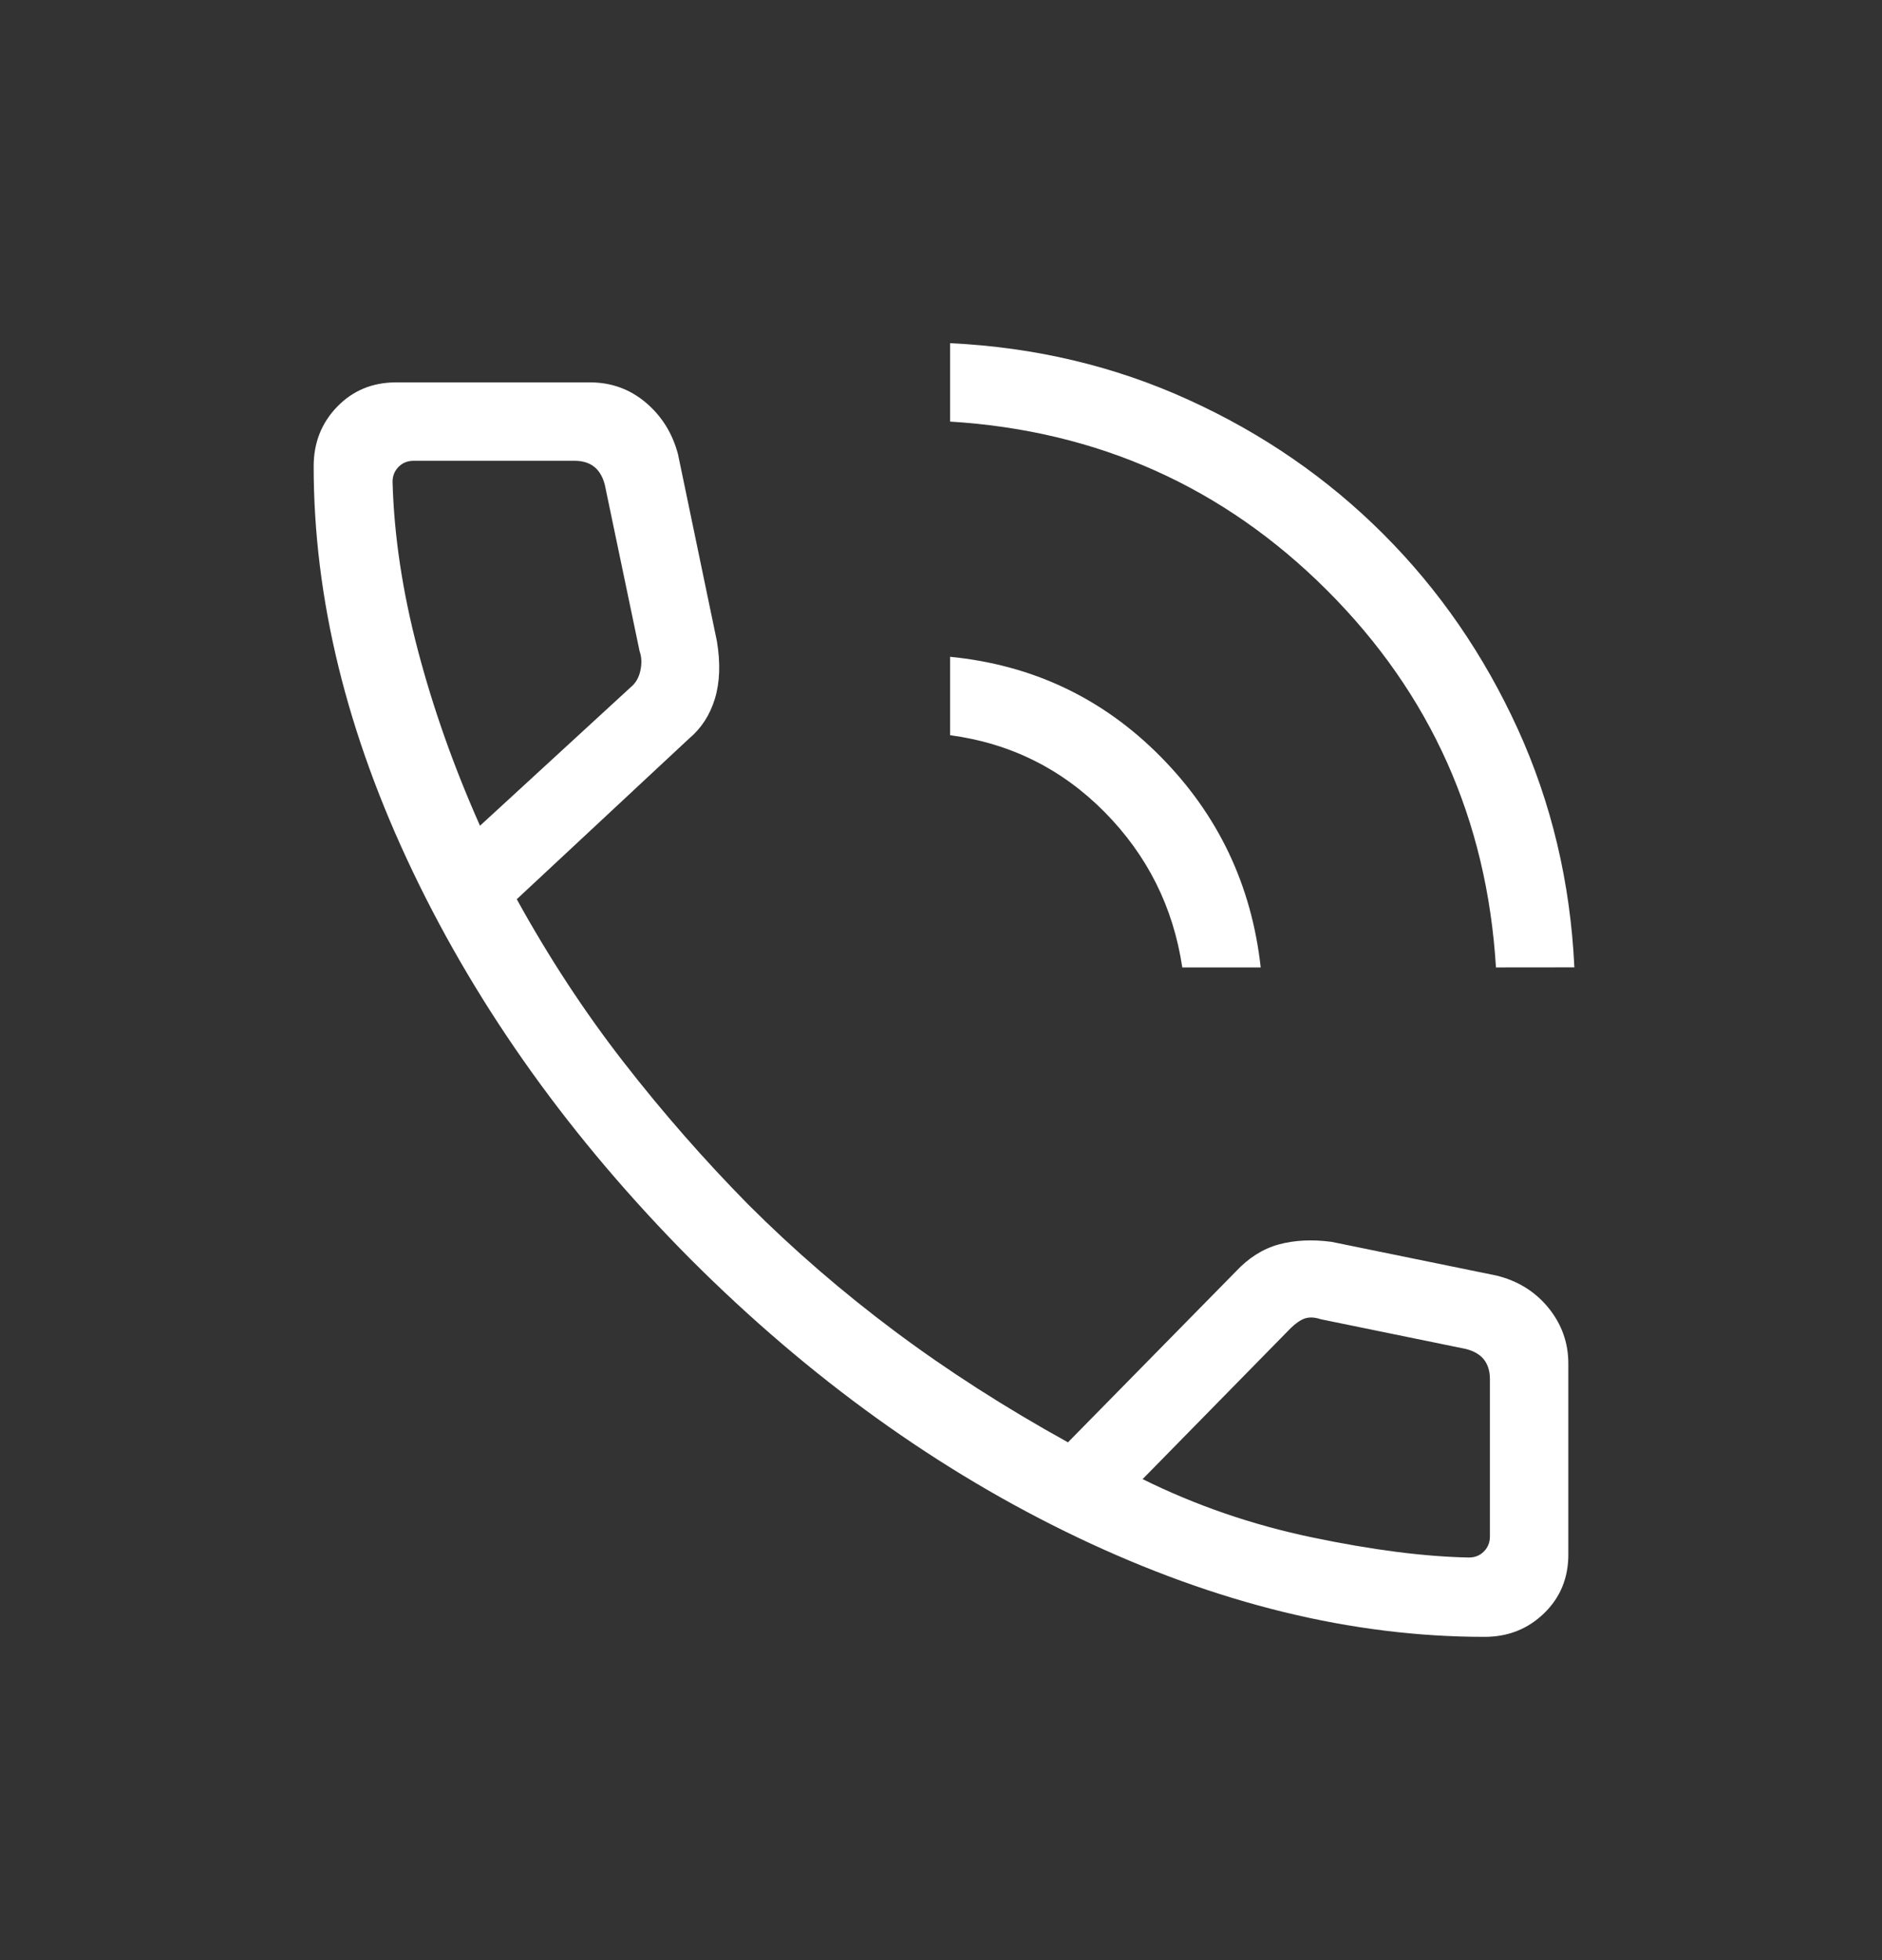 <svg width="24" height="25" viewBox="0 0 24 25" fill="none" xmlns="http://www.w3.org/2000/svg">
<rect x="0" y="0" width="24" height="25" fill="#333333" stroke="none"/>
<path d="M19.077 12.339C18.962 10.453 18.244 8.85 16.924 7.53C15.604 6.211 14.001 5.493 12.116 5.377V4.377C13.199 4.429 14.213 4.669 15.156 5.099C16.101 5.529 16.929 6.1 17.641 6.812C18.353 7.524 18.924 8.353 19.355 9.297C19.785 10.241 20.026 11.255 20.077 12.338L19.077 12.339ZM15.077 12.339C14.962 11.57 14.632 10.91 14.087 10.358C13.542 9.807 12.885 9.48 12.116 9.377V8.377C13.166 8.48 14.06 8.903 14.797 9.647C15.534 10.391 15.961 11.289 16.077 12.339H15.077ZM18.931 20.877C17.245 20.877 15.517 20.455 13.746 19.611C11.975 18.767 10.327 17.582 8.802 16.056C7.289 14.531 6.11 12.886 5.266 11.121C4.422 9.357 4 7.632 4 5.947C4 5.647 4.1 5.394 4.3 5.187C4.5 4.981 4.75 4.877 5.05 4.877H7.523C7.795 4.877 8.032 4.963 8.235 5.134C8.438 5.306 8.575 5.525 8.646 5.793L9.142 8.177C9.189 8.457 9.18 8.702 9.117 8.91C9.054 9.119 8.943 9.29 8.784 9.423L6.59 11.469C7.001 12.214 7.454 12.906 7.951 13.545C8.448 14.185 8.978 14.79 9.541 15.362C10.121 15.942 10.746 16.482 11.415 16.982C12.084 17.482 12.819 17.953 13.619 18.396L15.758 16.219C15.921 16.044 16.104 15.928 16.307 15.872C16.51 15.817 16.734 15.806 16.981 15.839L19.084 16.269C19.356 16.336 19.577 16.473 19.746 16.68C19.915 16.888 20 17.125 20 17.392V19.827C20 20.127 19.897 20.377 19.69 20.577C19.483 20.777 19.231 20.877 18.931 20.877ZM6.122 10.531L8.042 8.766C8.105 8.715 8.147 8.644 8.166 8.554C8.186 8.464 8.183 8.381 8.156 8.304L7.713 6.184C7.687 6.082 7.642 6.006 7.578 5.954C7.514 5.903 7.43 5.877 7.327 5.877H5.275C5.198 5.877 5.134 5.903 5.083 5.954C5.032 6.006 5.006 6.07 5.006 6.146C5.025 6.83 5.132 7.543 5.327 8.286C5.522 9.03 5.786 9.778 6.121 10.531M14.571 18.865C15.247 19.2 15.967 19.448 16.731 19.608C17.496 19.768 18.163 19.854 18.731 19.865C18.808 19.865 18.872 19.84 18.923 19.788C18.974 19.737 19 19.673 19 19.597V17.589C19 17.487 18.974 17.404 18.923 17.339C18.872 17.275 18.795 17.231 18.693 17.205L16.843 16.826C16.766 16.8 16.698 16.797 16.64 16.816C16.583 16.836 16.522 16.878 16.458 16.941L14.571 18.865Z" fill="white"/>
</svg>
